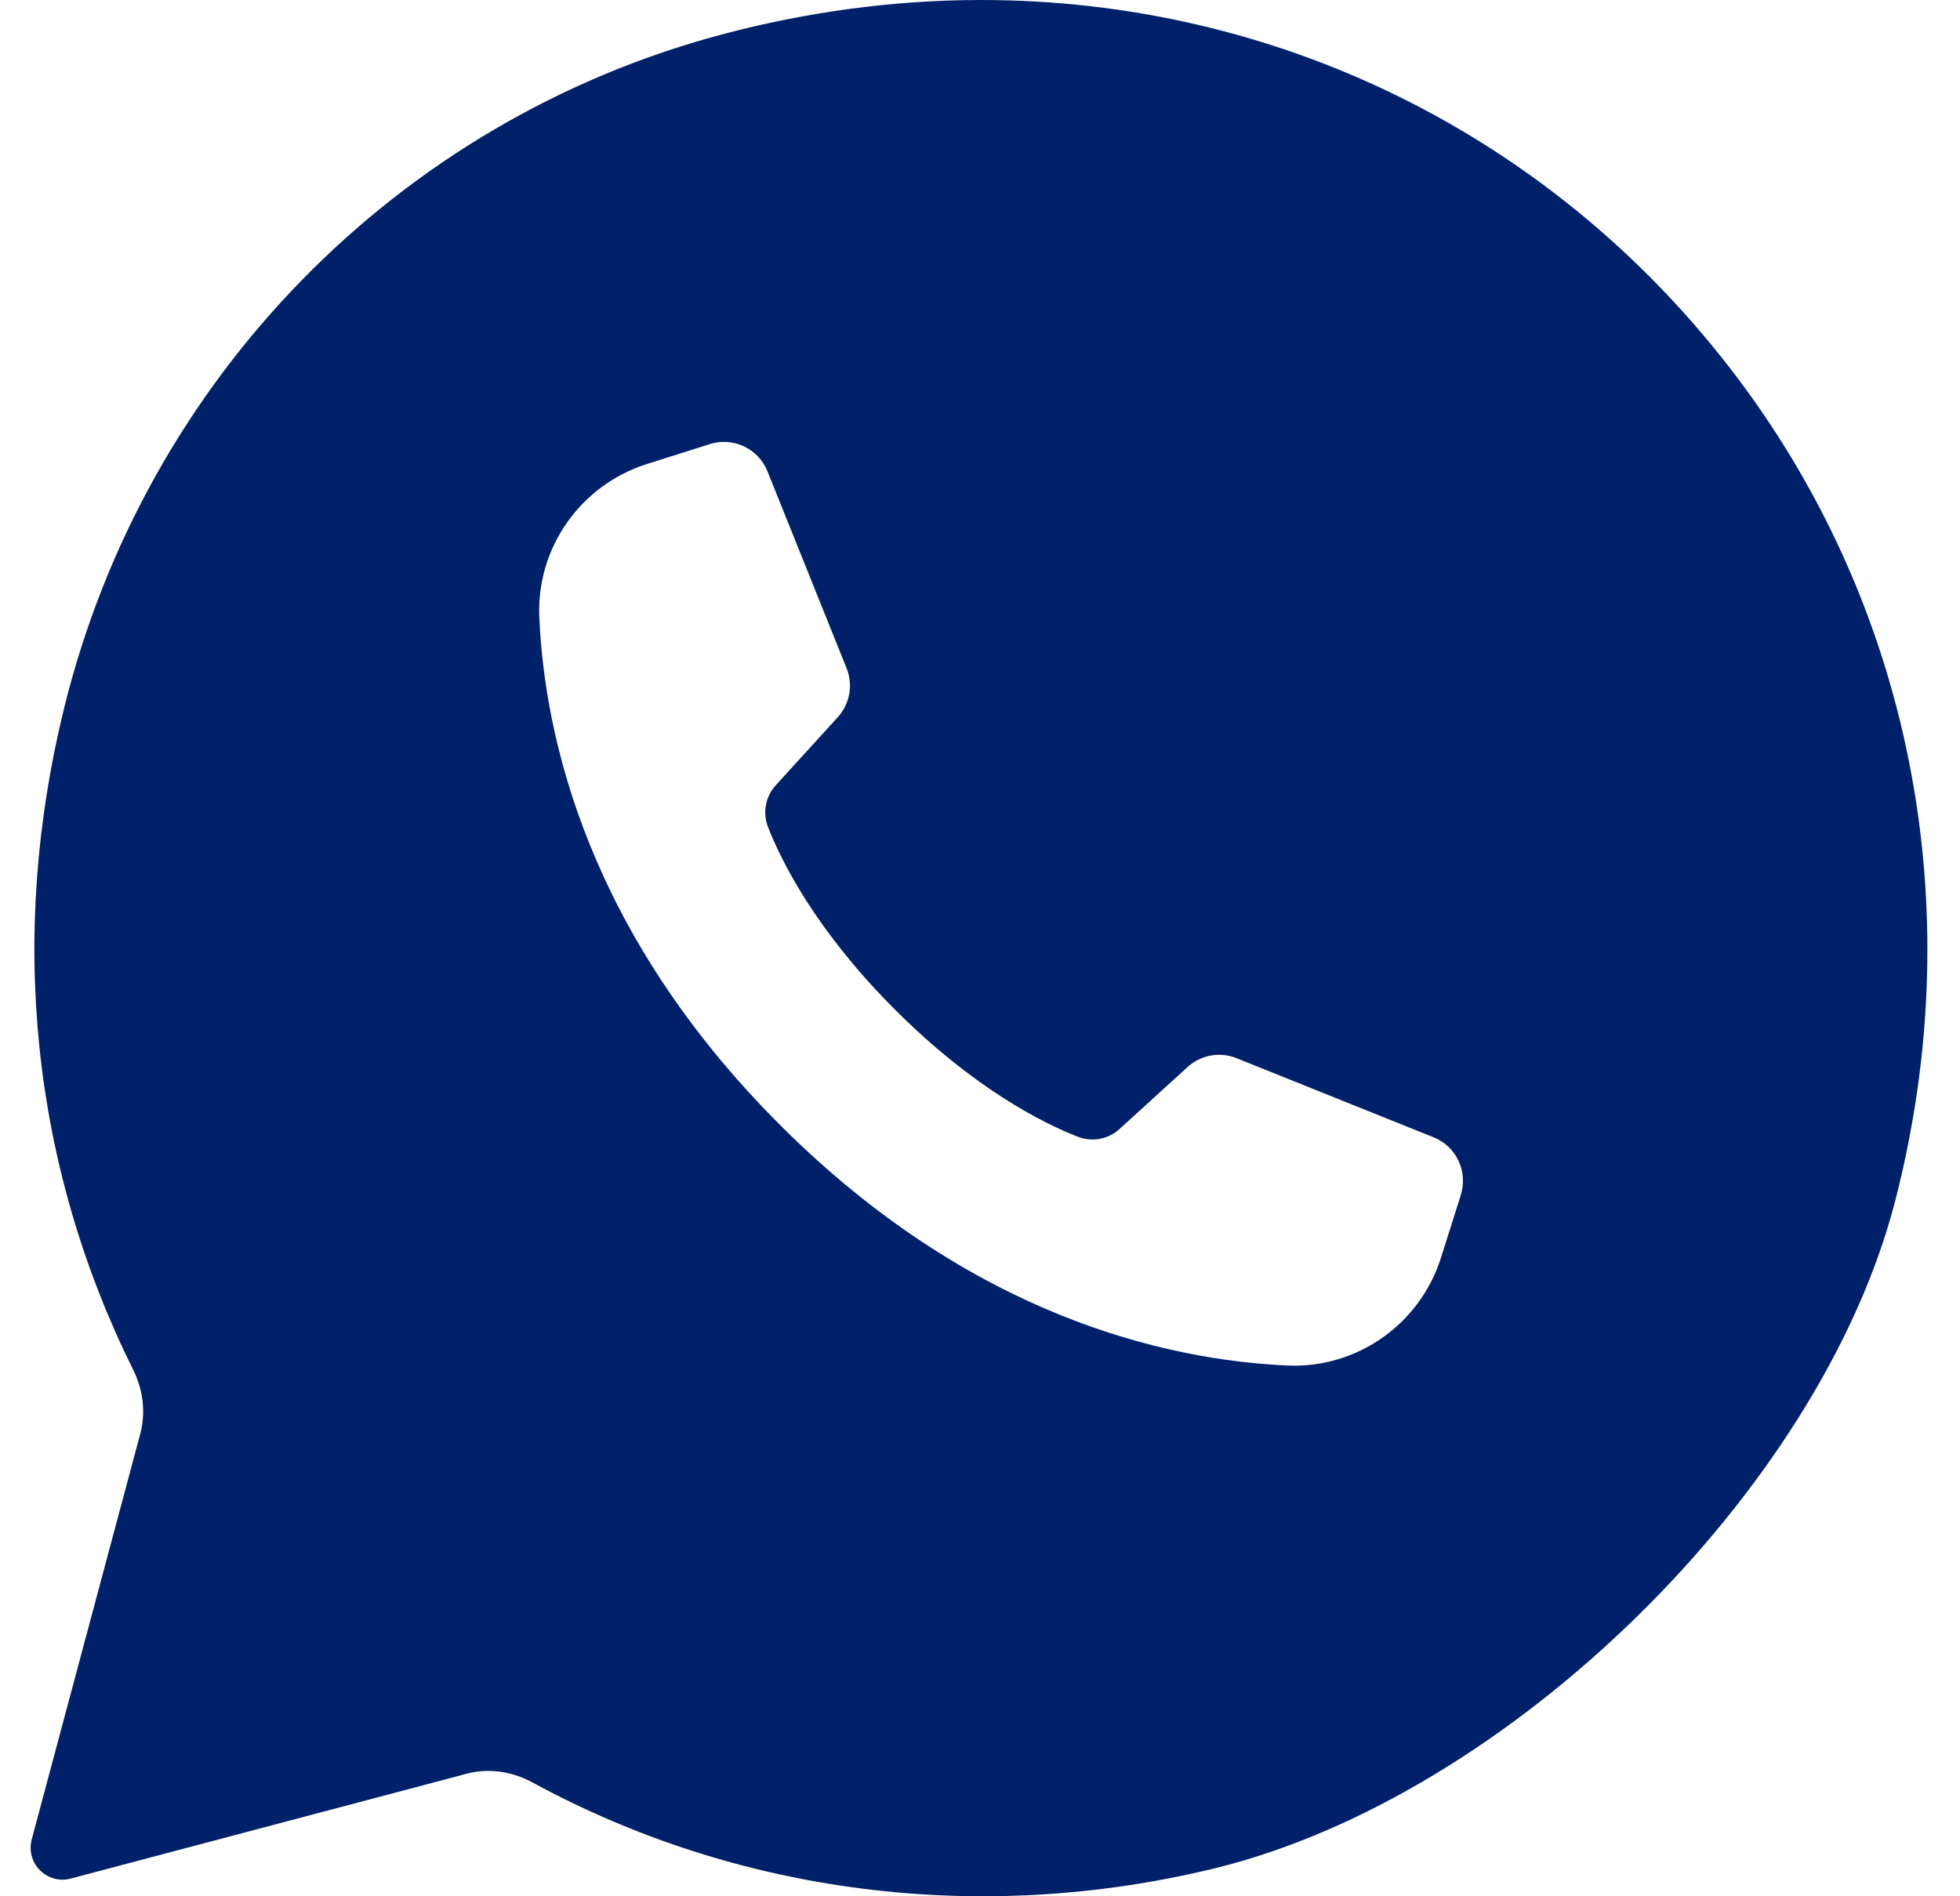 <svg width="31" height="30" viewBox="0 0 31 30" fill="none" xmlns="http://www.w3.org/2000/svg">
<g clip-path="url(#clip0_2723_41551)">
<path d="M27.351 5.809C24.49 2.118 20.178 0 15.518 0C14.155 0 12.774 0.184 11.413 0.546C6.285 1.914 2.303 5.992 1.018 11.186C0.123 14.811 0.5 18.439 2.11 21.679C2.267 21.997 2.305 22.351 2.22 22.678L0.495 29.125L0.496 29.124C0.488 29.158 0.484 29.194 0.484 29.23C0.484 29.511 0.711 29.738 0.992 29.738C1.038 29.738 1.082 29.73 1.125 29.718L7.375 28.063C7.717 27.97 8.087 28.018 8.421 28.199C11.679 29.971 15.511 30.457 19.203 29.56C23.857 28.425 28.791 23.59 29.974 19.002C31.18 14.327 30.225 9.518 27.351 5.809H27.351ZM23.105 18.906L22.789 19.903C22.455 20.953 21.46 21.652 20.36 21.603C18.444 21.516 15.364 20.823 12.336 17.796C9.309 14.768 8.616 11.687 8.53 9.771C8.48 8.671 9.179 7.676 10.229 7.342L11.226 7.026C11.595 6.908 11.993 7.096 12.138 7.455L13.39 10.572C13.496 10.836 13.441 11.137 13.25 11.347L12.268 12.425C12.106 12.604 12.059 12.859 12.147 13.084C12.363 13.636 12.906 14.723 14.157 15.974C15.408 17.225 16.495 17.768 17.047 17.984C17.271 18.072 17.527 18.025 17.705 17.863L18.783 16.881C18.993 16.689 19.294 16.635 19.558 16.741L22.675 17.993C23.035 18.138 23.221 18.535 23.104 18.905L23.105 18.906Z" fill="#002169"/>
</g>
<defs>
<clipPath id="clip0_2723_41551">
<rect width="30" height="30" fill="white" transform="translate(0.485)"/>
</clipPath>
</defs>
</svg>
